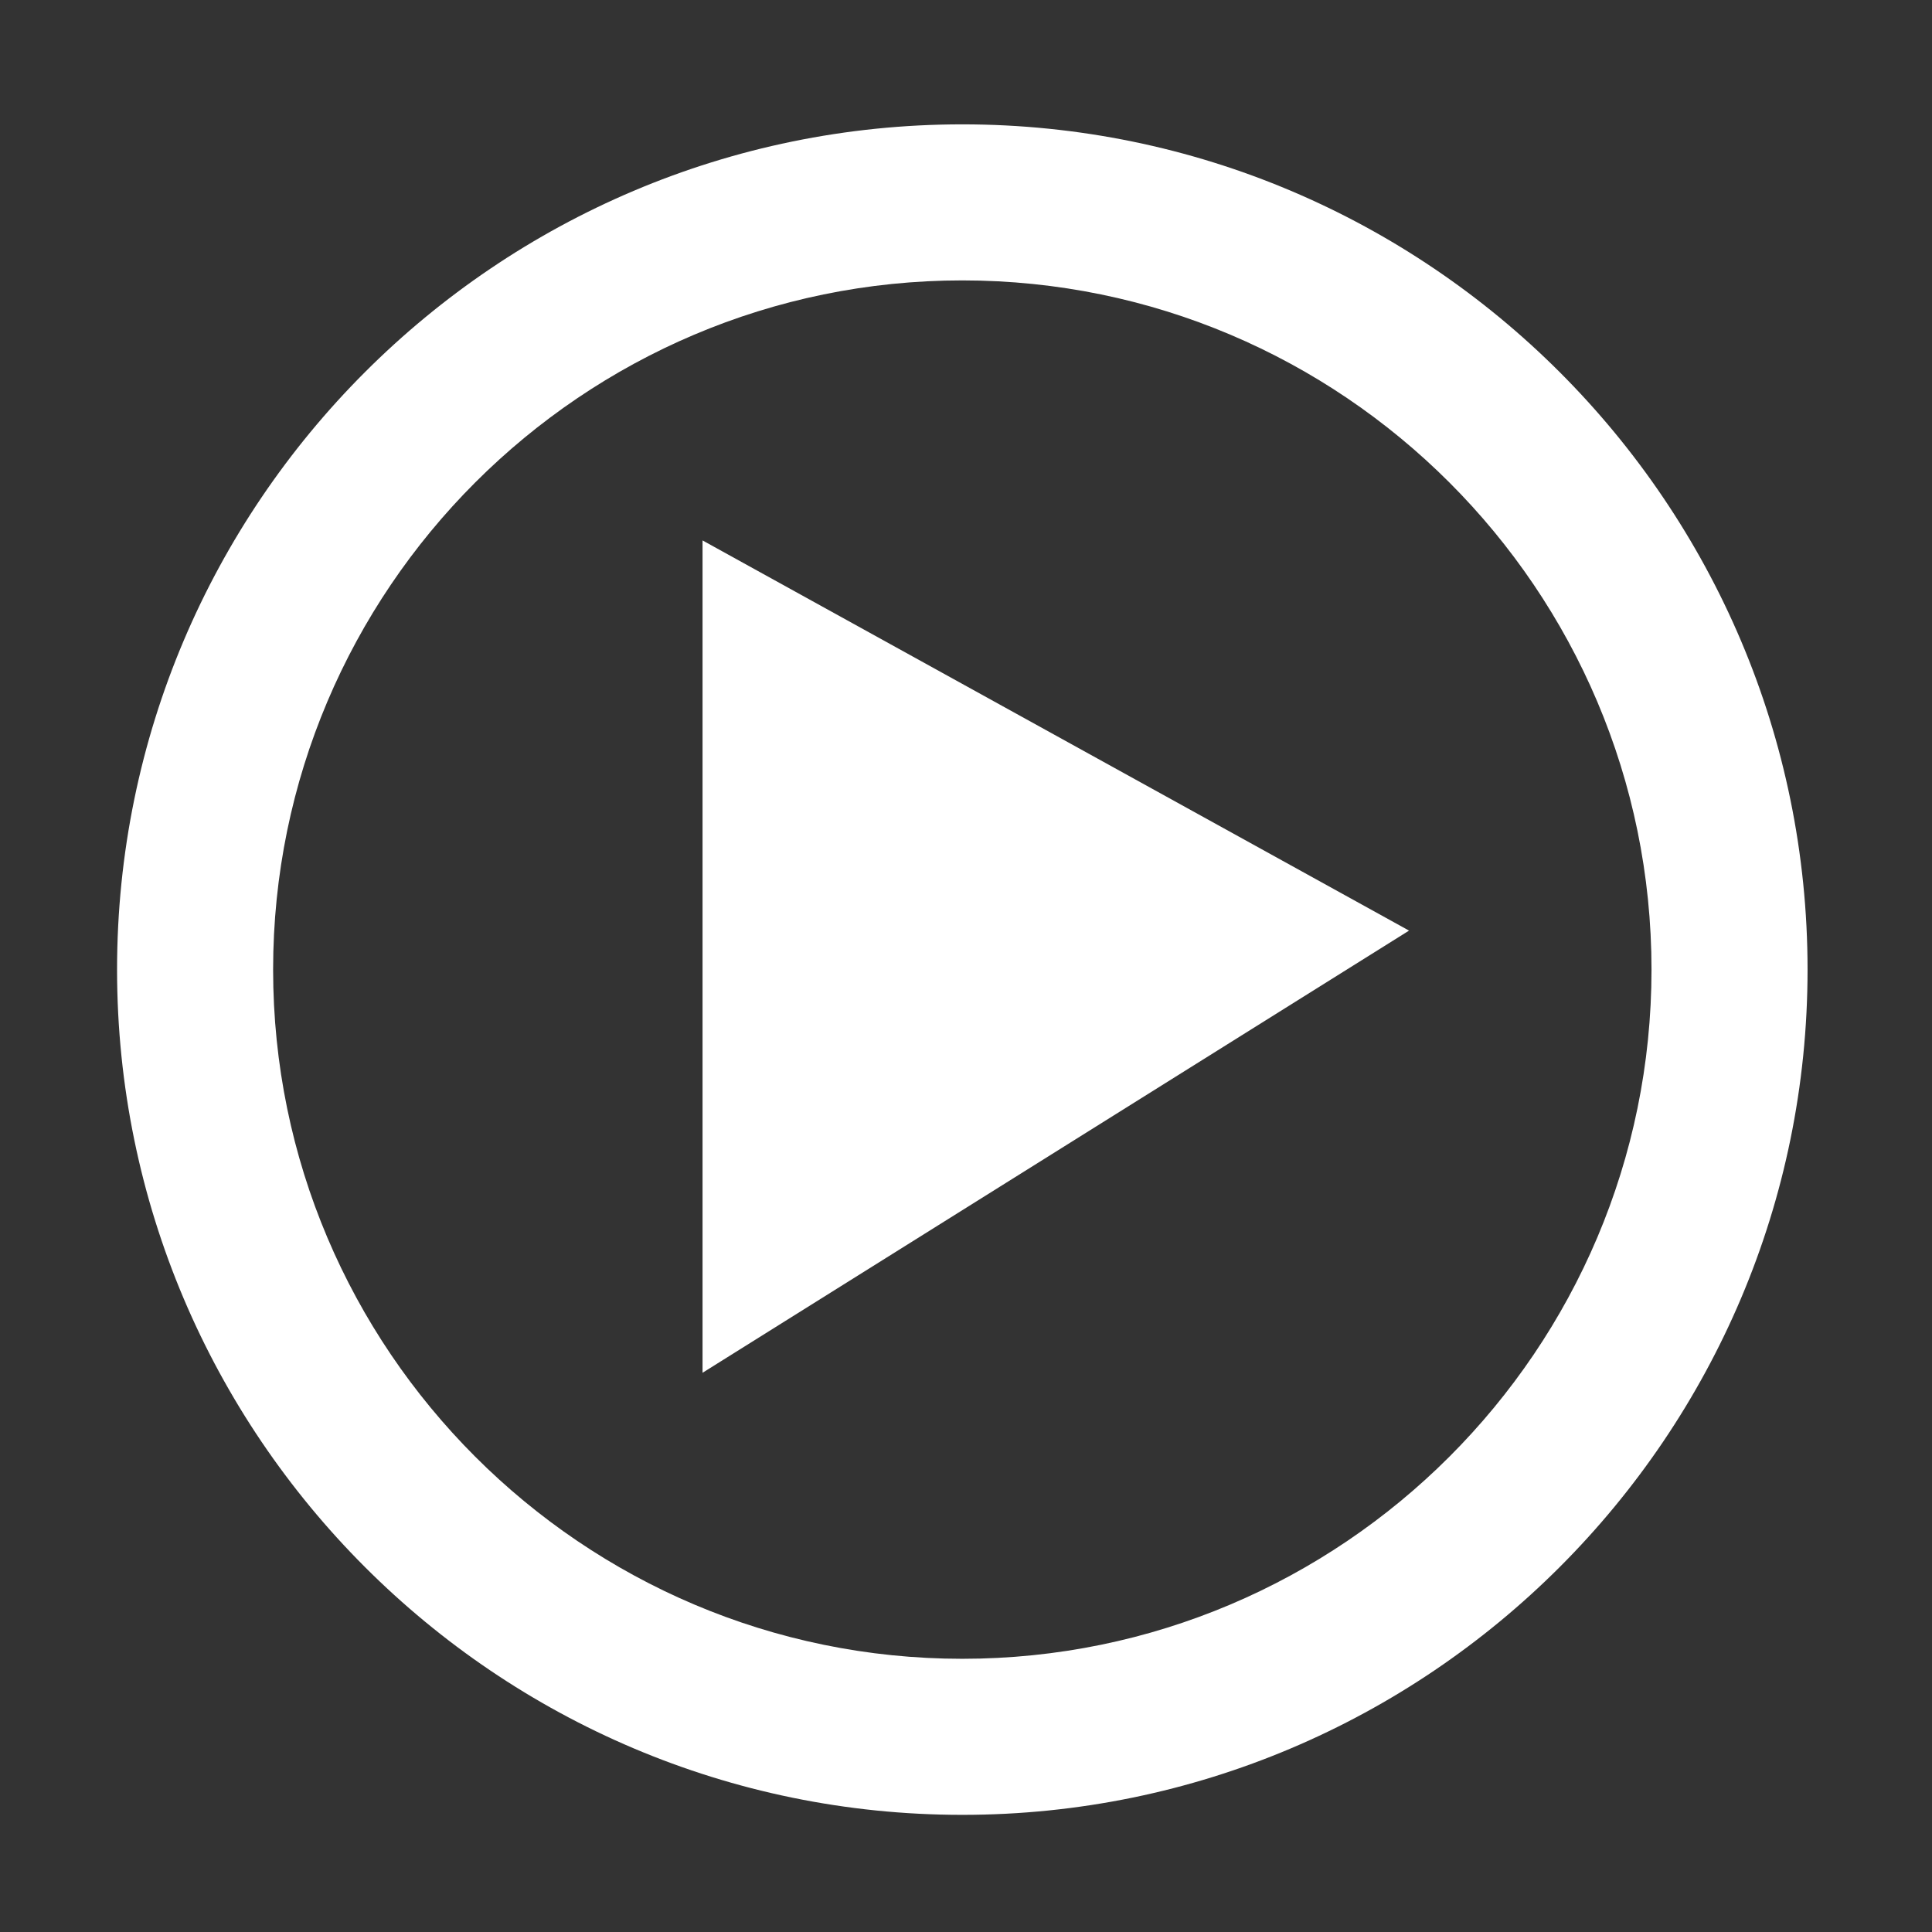 <?xml version="1.0" encoding="utf-8"?>
<!-- Generator: Adobe Illustrator 16.0.3, SVG Export Plug-In . SVG Version: 6.00 Build 0)  -->
<!DOCTYPE svg PUBLIC "-//W3C//DTD SVG 1.0//EN" "http://www.w3.org/TR/2001/REC-SVG-20010904/DTD/svg10.dtd">
<svg version="1.0" id="Слой_1" xmlns="http://www.w3.org/2000/svg" xmlns:xlink="http://www.w3.org/1999/xlink" x="0px" y="0px"
	 width="22px" height="22px" viewBox="0 0 22 22" enable-background="new 0 0 22 22" xml:space="preserve">
<rect x="0" y="0" width="22" height="22" fill="#333333" stroke="none"/>
<g>
	<g>
		<polygon fill="#FFFFFF" points="8,6.154 8,15.632 16.045,10.597 		"/>
	</g>
	<g>
		<path fill="#FFFFFF" d="M10.958,20.666c-5.307,0-9.625-4.317-9.625-9.625s4.318-9.625,9.625-9.625
			c5.308,0,9.625,4.317,9.625,9.625S16.266,20.666,10.958,20.666z M10.958,3.193c-4.328,0-7.848,3.521-7.848,7.848
			s3.521,7.848,7.848,7.848c4.327,0,7.848-3.521,7.848-7.848S15.285,3.193,10.958,3.193z"/>
	</g>
</g>
</svg>
